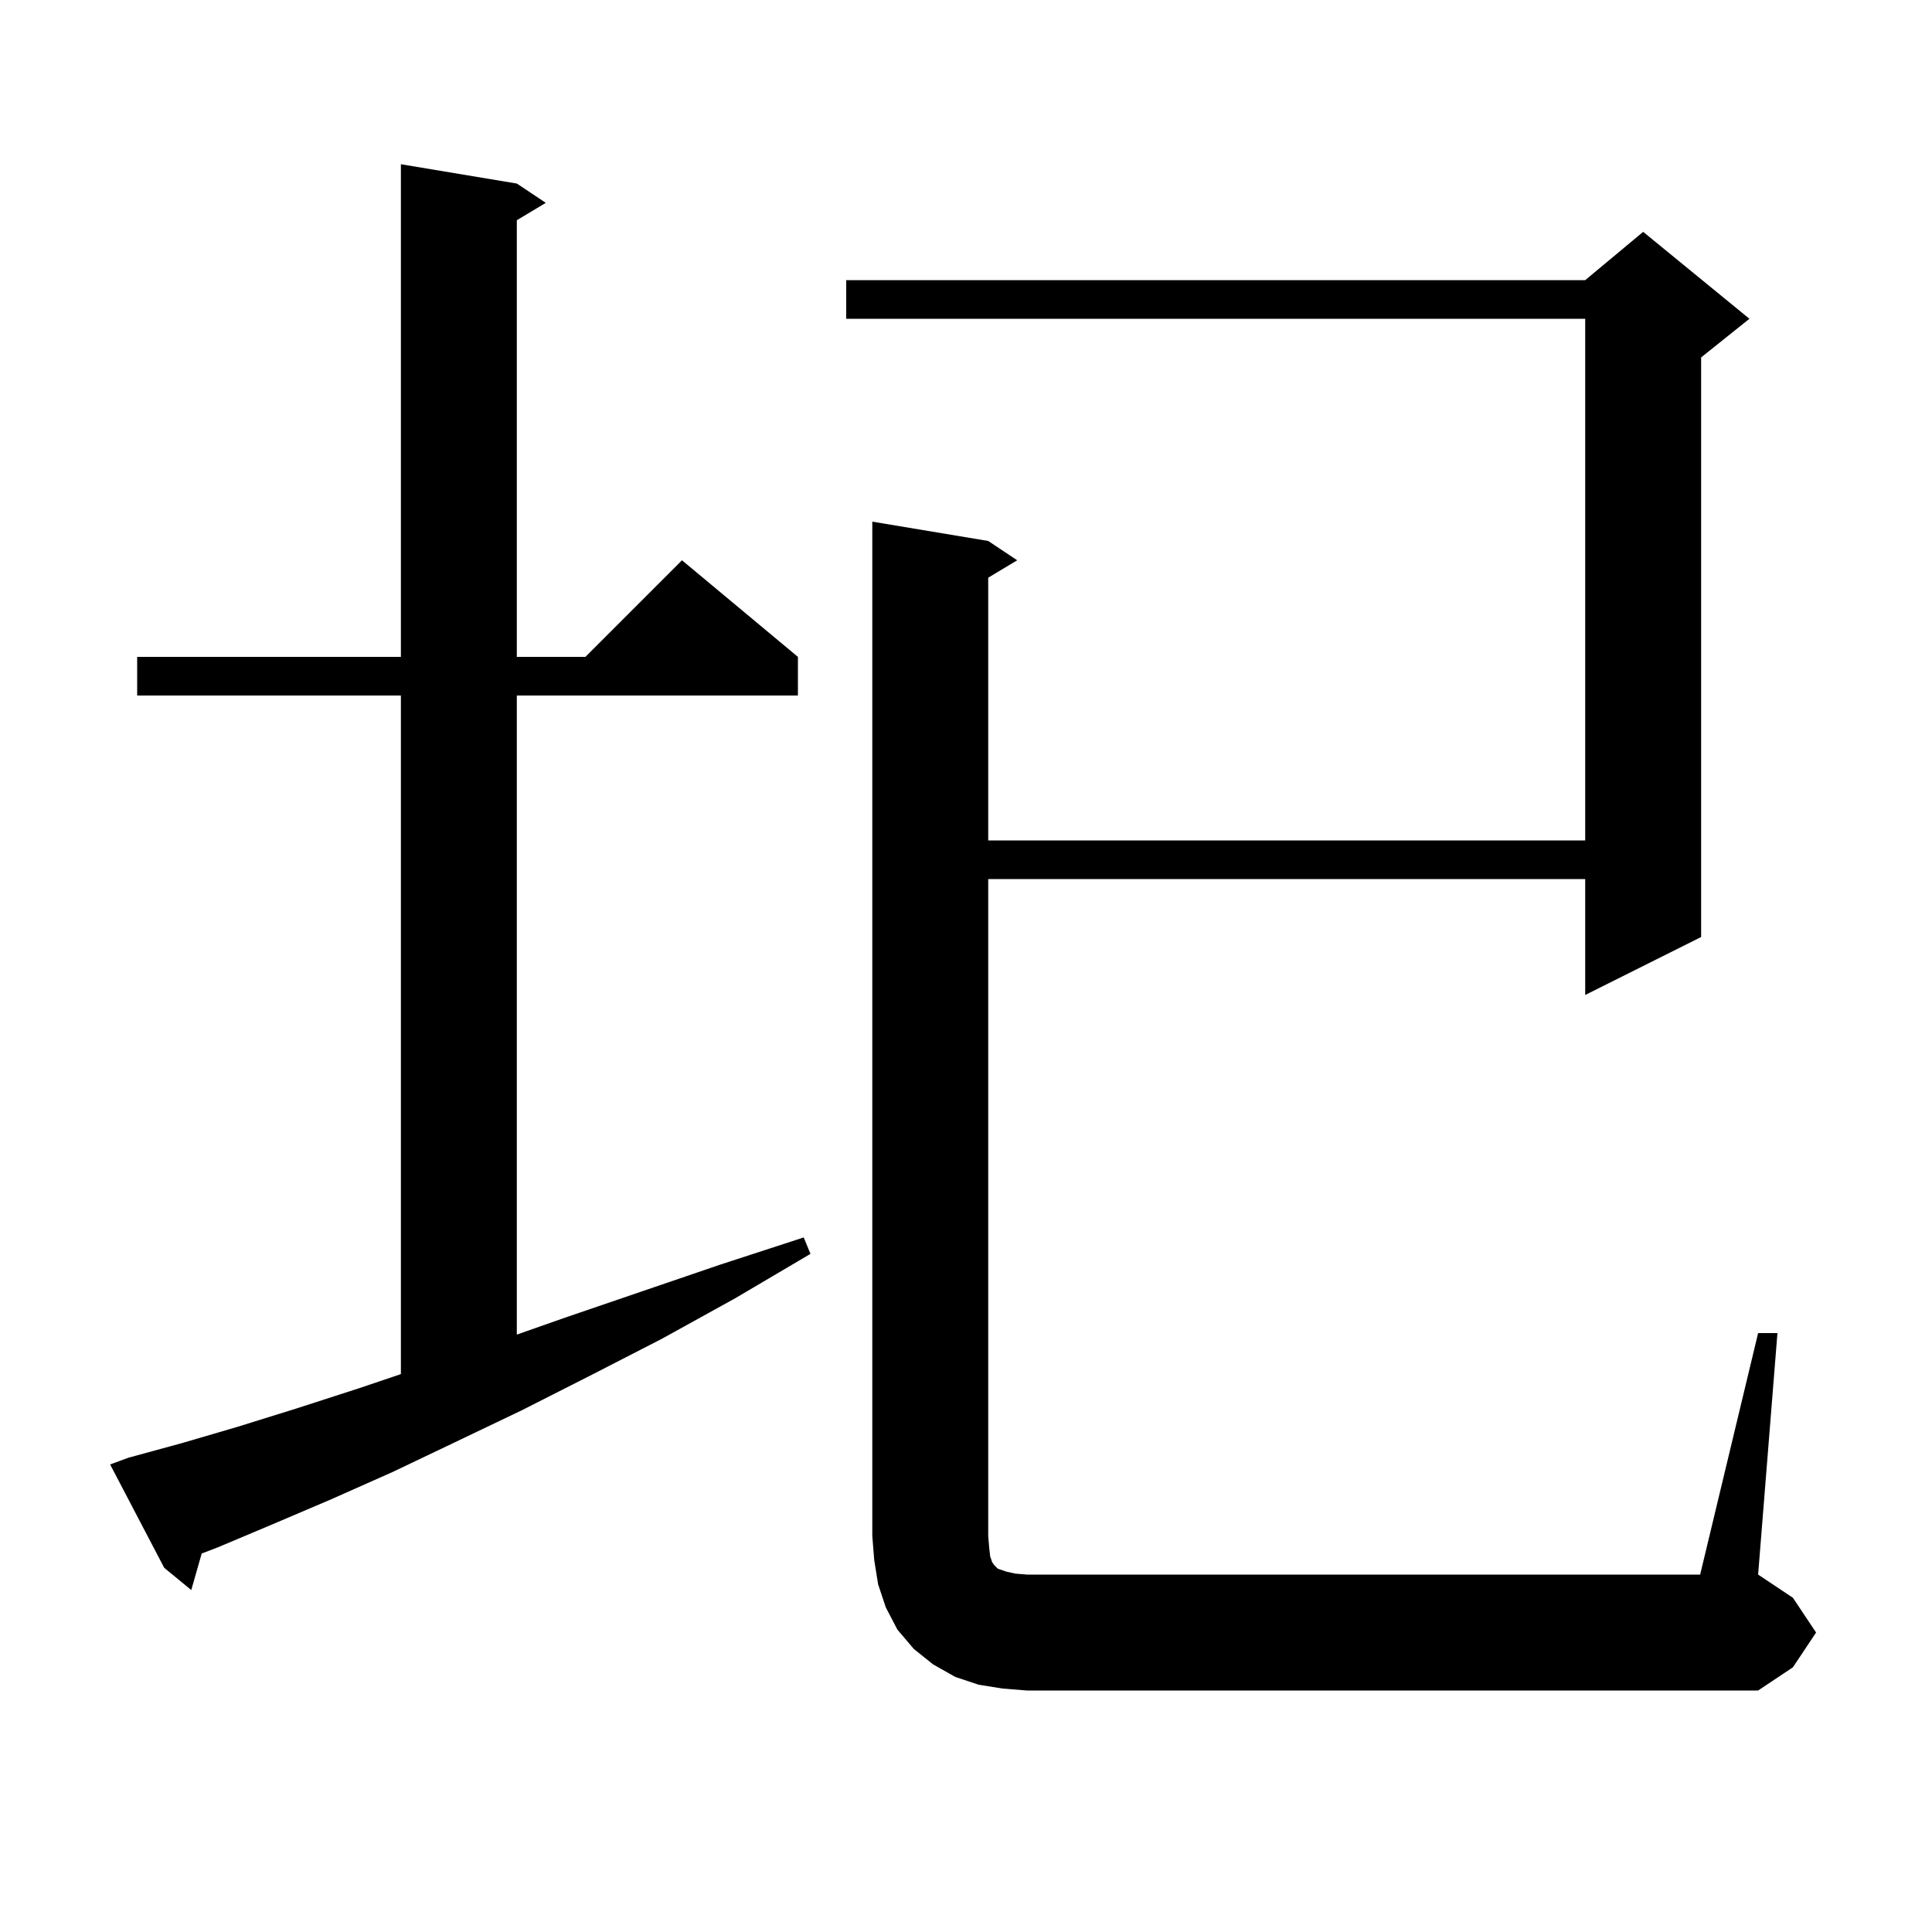 <svg xmlns="http://www.w3.org/2000/svg" xmlns:xlink="http://www.w3.org/1999/xlink" version="1.1" baseProfile="full" viewBox="0 0 200 200" width="200" height="200"><g fill="currentColor"><path d="M 182.0 138.0 L 184.0 138.0 L 182.0 163.0 L 185.6 165.4 L 188.0 169.0 L 185.6 172.6 L 182.0 175.0 L 106.3 175.0 L 103.8 174.8 L 101.3 174.4 L 98.9 173.6 L 96.6 172.3 L 94.6 170.7 L 92.9 168.7 L 91.7 166.4 L 90.9 164.0 L 90.5 161.5 L 90.3 159.0 L 90.3 54.0 L 102.3 56.0 L 105.3 58.0 L 102.3 59.8 L 102.3 87.0 L 164.1 87.0 L 164.1 33.0 L 87.6 33.0 L 87.6 29.0 L 164.1 29.0 L 170.1 24.0 L 181.1 33.0 L 176.1 37.0 L 176.1 97.0 L 164.1 103.0 L 164.1 91.0 L 102.3 91.0 L 102.3 159.0 L 102.4 160.2 L 102.5 161.1 L 102.7 161.7 L 102.9 162.0 L 103.3 162.4 L 104.2 162.7 L 105.1 162.9 L 106.3 163.0 L 176.0 163.0 Z M 13.3 150.9 L 18.8 149.4 L 24.6 147.7 L 30.7 145.8 L 37.2 143.7 L 41.5 142.246 L 41.5 72.0 L 14.2 72.0 L 14.2 68.0 L 41.5 68.0 L 41.5 17.0 L 53.5 19.0 L 56.5 21.0 L 53.5 22.8 L 53.5 68.0 L 60.6 68.0 L 70.6 58.0 L 82.6 68.0 L 82.6 72.0 L 53.5 72.0 L 53.5 138.157 L 58.5 136.4 L 66.4 133.7 L 74.6 130.9 L 83.2 128.1 L 83.9 129.8 L 76.1 134.4 L 68.5 138.6 L 61.1 142.4 L 54.0 146.0 L 47.1 149.3 L 40.6 152.4 L 34.3 155.2 L 28.2 157.8 L 22.5 160.2 L 20.88 160.818 L 19.8 164.6 L 17.0 162.3 L 11.4 151.6 Z "/></g></svg>